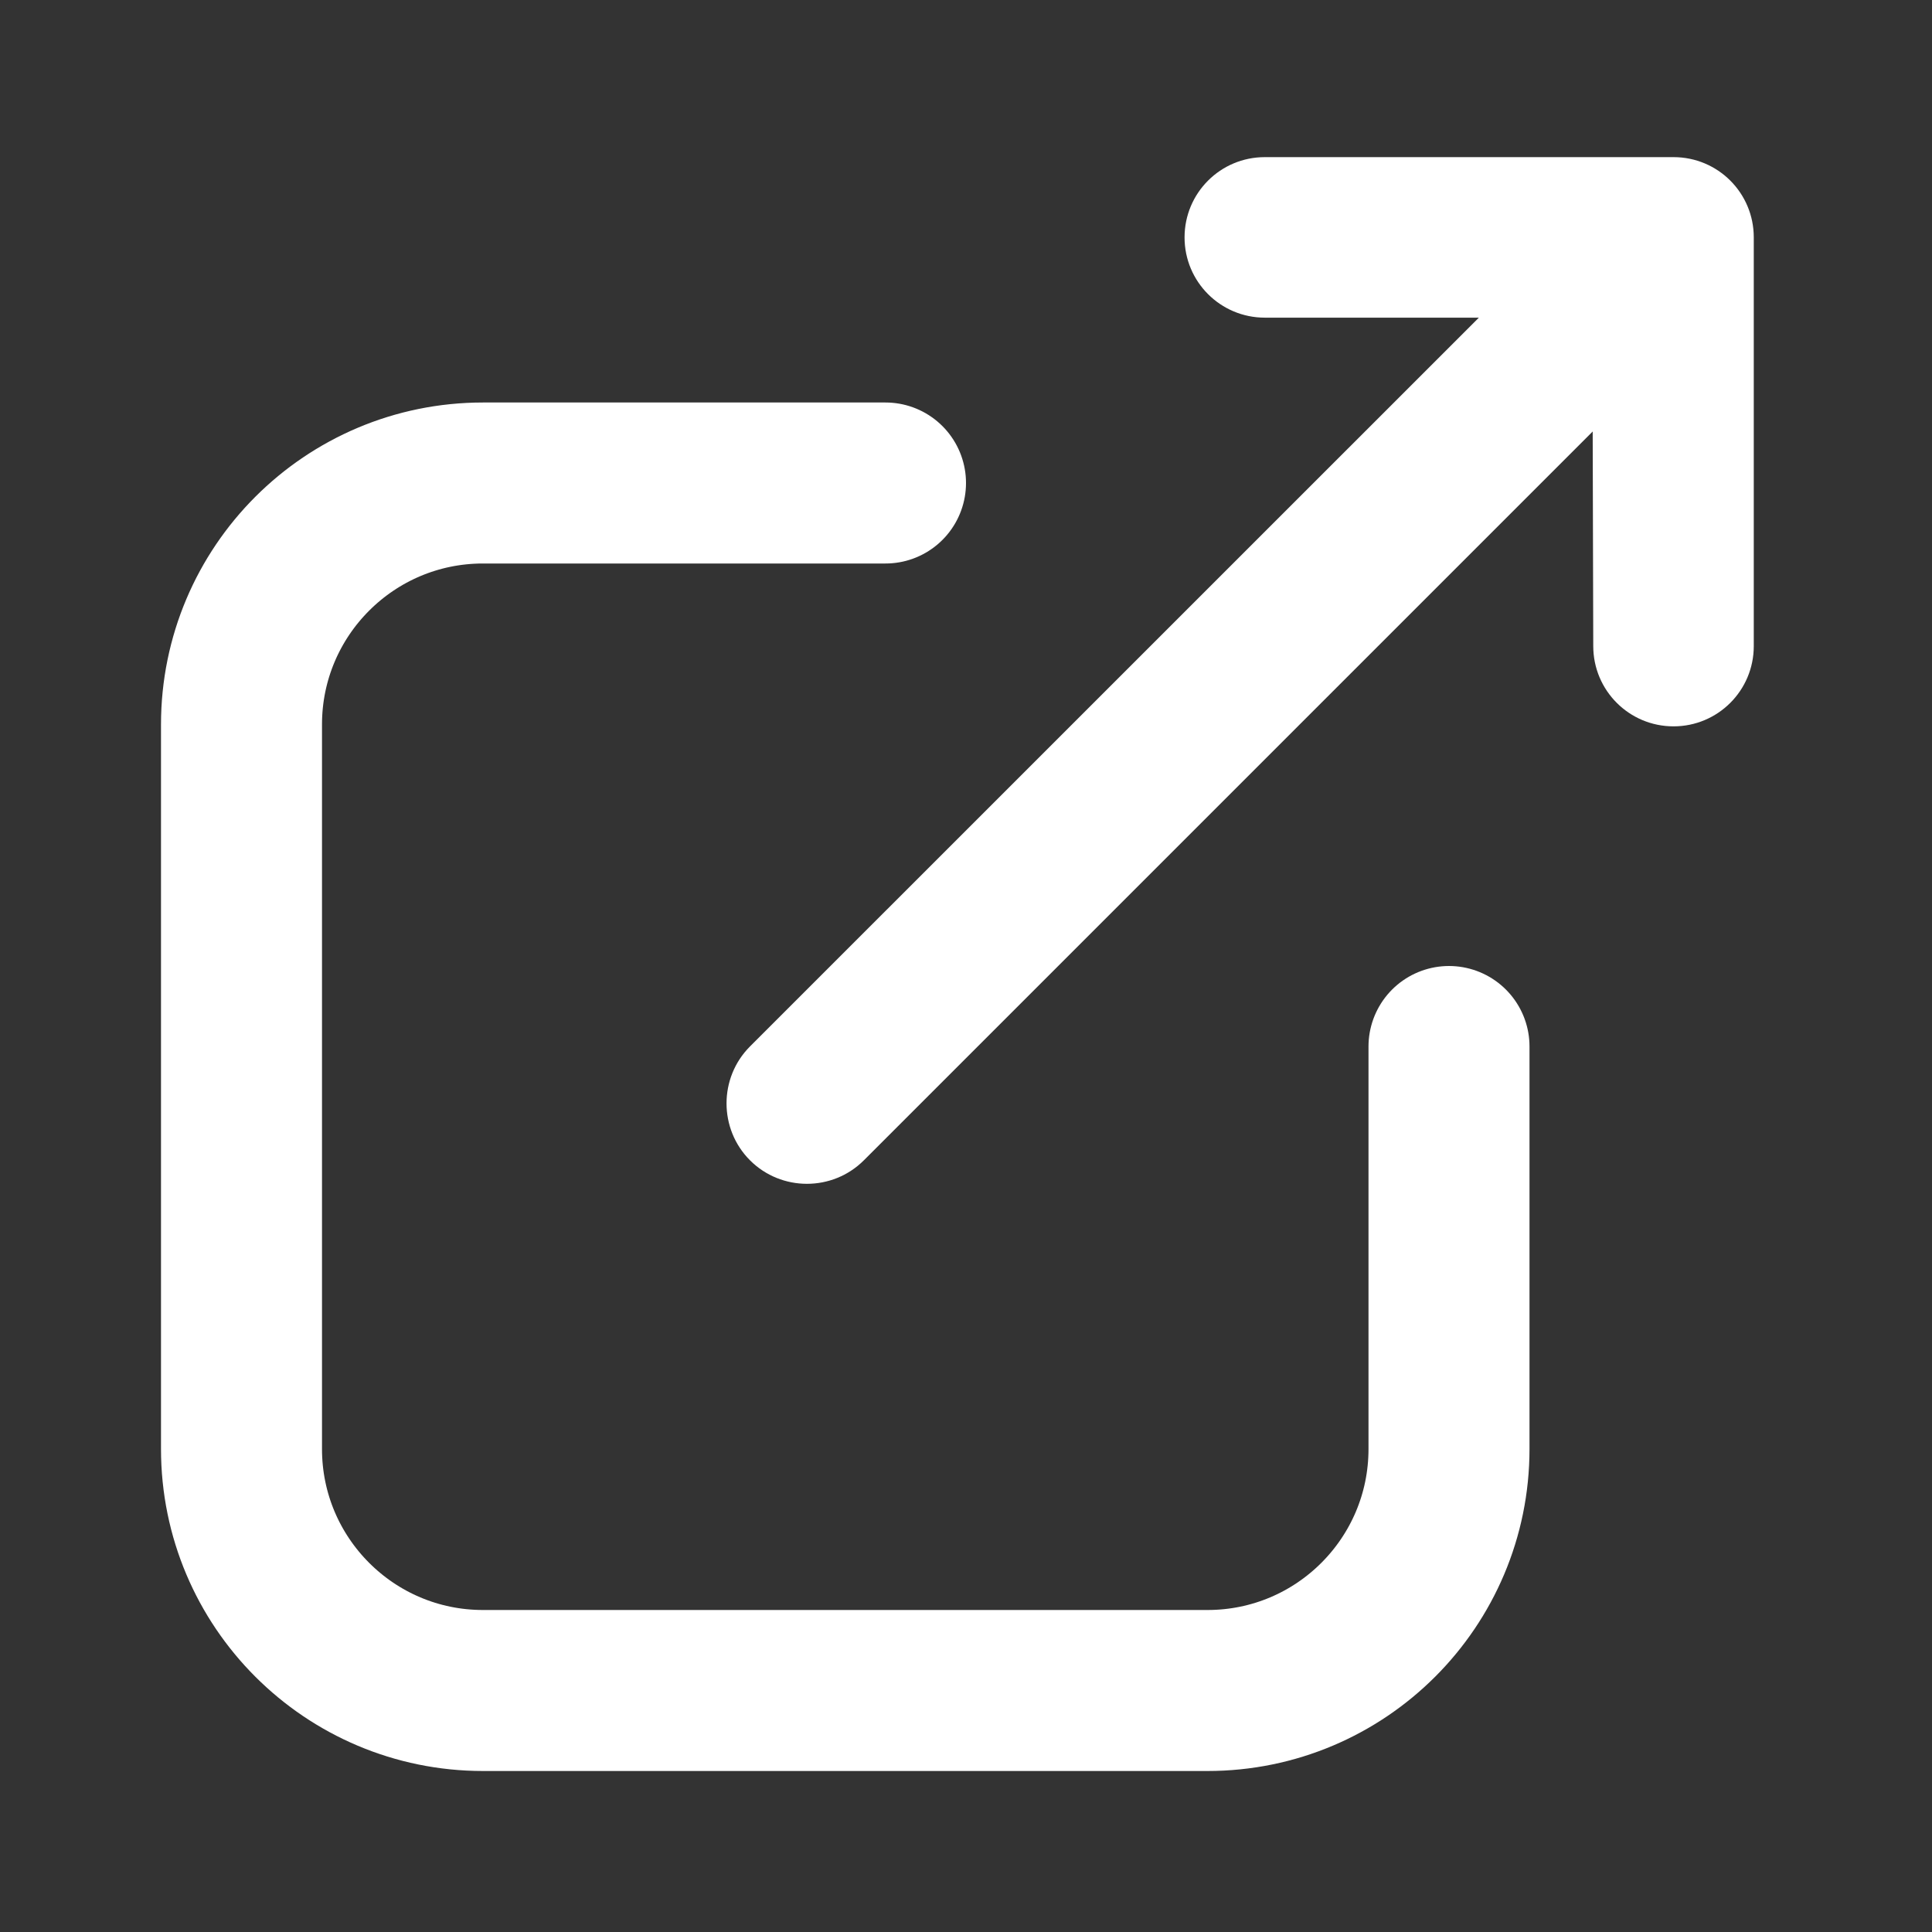 <svg xmlns="http://www.w3.org/2000/svg" width="24" height="24" viewBox="0 0 24 24" fill="none"><rect x="0" y="0" width="24" height="24" fill="#333333" stroke="none"/><g id="Icons / Decorative"><path id="Save" d="M15.712 3.946H18.371L9.317 12.999C8.928 13.388 8.928 14.025 9.317 14.414C9.706 14.803 10.342 14.803 10.731 14.414L19.785 5.36L19.792 8.026C19.792 8.577 20.238 9.023 20.789 9.023C21.341 9.023 21.786 8.577 21.786 8.026L21.786 2.949C21.786 2.397 21.341 1.952 20.789 1.952L15.712 1.952C15.161 1.952 14.715 2.397 14.715 2.949C14.715 3.5 15.161 3.946 15.712 3.946Z" fill="white"></path><path id="Rectangle 16" d="M11 6H6C4.343 6 3 7.343 3 9V18C3 19.657 4.343 21 6 21H15C16.657 21 18 19.657 18 18V13" stroke="white" stroke-width="2" stroke-linecap="round" stroke-linejoin="round"></path></g></svg>